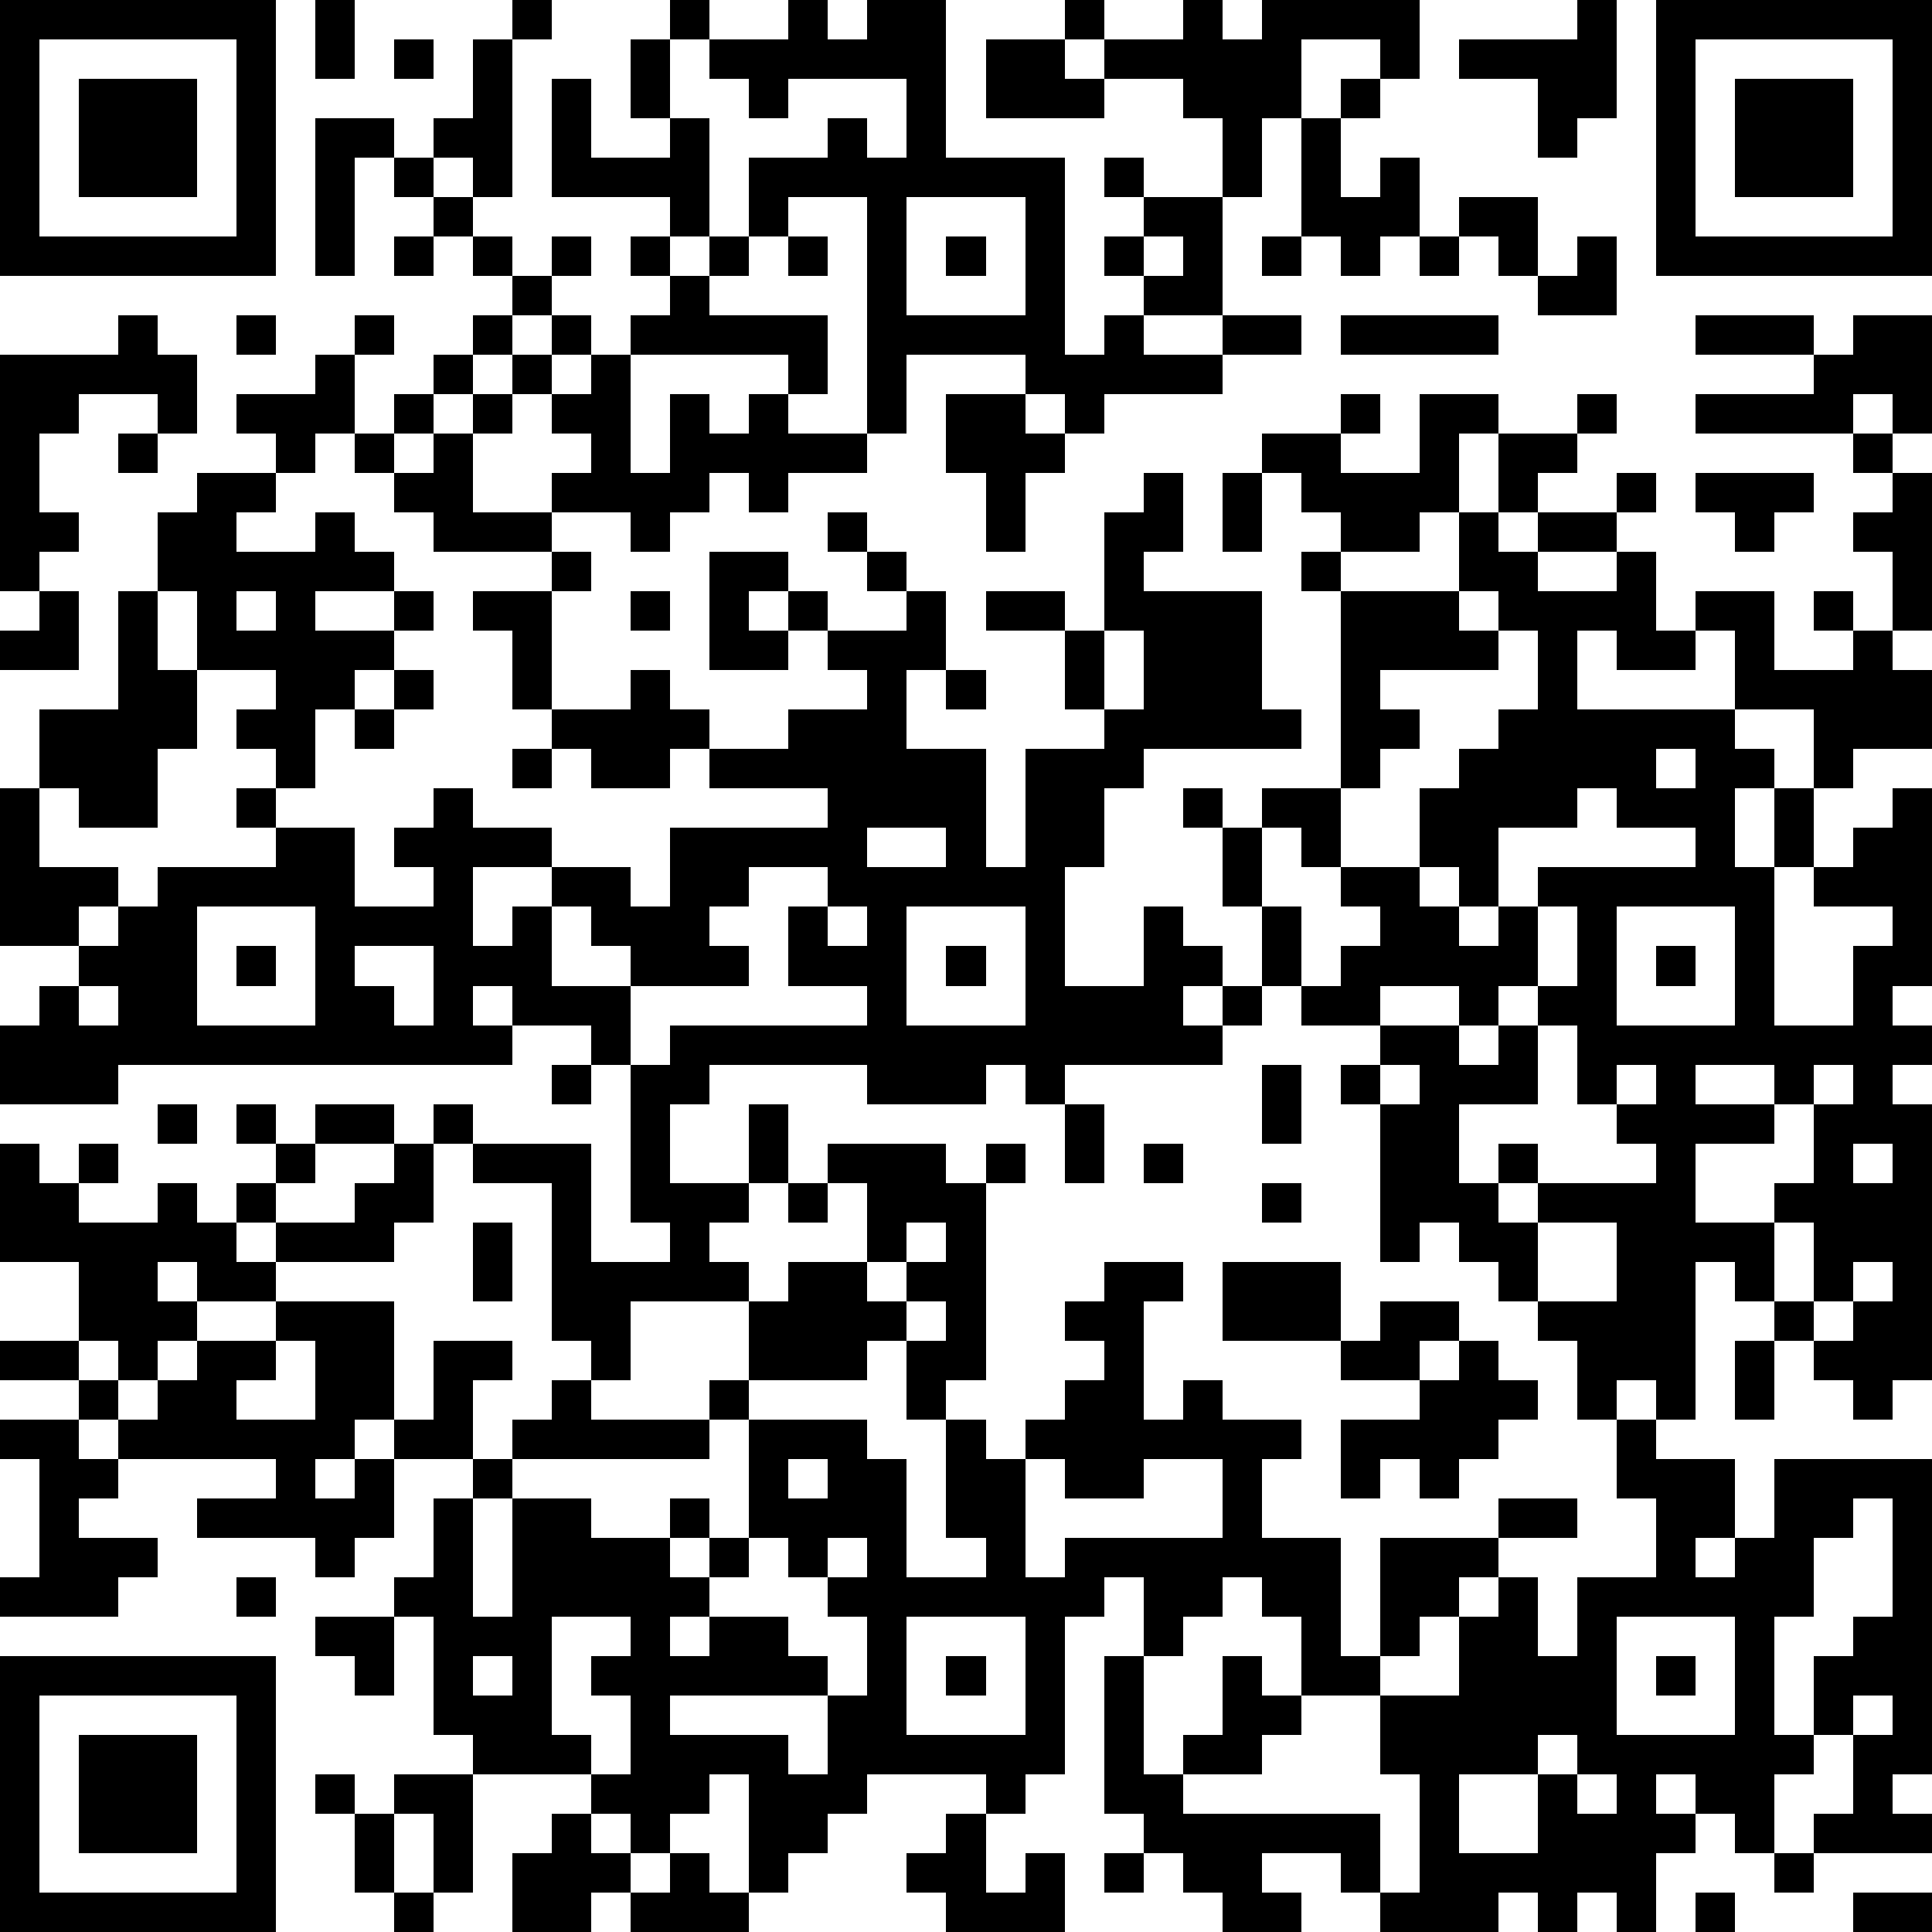 <?xml version="1.0" standalone="yes"?><svg version="1.1" xmlns="http://www.w3.org/2000/svg" xmlns:xlink="http://www.w3.org/1999/xlink" xmlns:ev="http://www.w3.org/2001/xml-events" width="196" height="196" shape-rendering="crispEdges"><path d="M0 0h7v7h-7zM8 0h1v2h-1zM13 0h1v1h-1zM17 0h1v1h-1zM20 0h1v1h1v-1h2v4h3v5h1v-1h1v-1h-1v-1h1v-1h-1v-1h1v1h2v-2h-1v-1h-2v-1h-1v-1h1v1h2v-1h1v1h1v-1h4v2h-1v-1h-2v2h-1v2h-1v3h-2v1h2v-1h2v1h-2v1h-3v1h-1v-1h-1v-1h-3v2h-1v-6h-2v1h-1v-2h2v-1h1v1h1v-2h-3v1h-1v-1h-1v-1h2zM40 0h1v3h-1v1h-1v-2h-2v-1h3zM42 0h7v7h-7zM1 1v5h5v-5zM10 1h1v1h-1zM12 1h1v4h-1v-1h-1v-1h1zM16 1h1v2h-1zM25 1h2v1h1v1h-3zM43 1v5h5v-5zM2 2h3v3h-3zM14 2h1v2h2v-1h1v3h-1v-1h-3zM34 2h1v1h-1zM44 2h3v3h-3zM8 3h2v1h-1v3h-1zM33 3h1v2h1v-1h1v2h-1v1h-1v-1h-1zM10 4h1v1h-1zM11 5h1v1h-1zM23 5v3h3v-3zM37 5h2v2h-1v-1h-1zM10 6h1v1h-1zM12 6h1v1h-1zM14 6h1v1h-1zM16 6h1v1h-1zM18 6h1v1h-1zM20 6h1v1h-1zM24 6h1v1h-1zM29 6v1h1v-1zM32 6h1v1h-1zM36 6h1v1h-1zM40 6h1v2h-2v-1h1zM13 7h1v1h-1zM17 7h1v1h3v2h-1v-1h-4v-1h1zM3 8h1v1h1v2h-1v-1h-2v1h-1v2h1v1h-1v1h-1v-6h3zM6 8h1v1h-1zM9 8h1v1h-1zM12 8h1v1h-1zM14 8h1v1h-1zM34 8h4v1h-4zM43 8h3v1h-3zM47 8h2v3h-1v-1h-1v1h-4v-1h3v-1h1zM8 9h1v2h-1v1h-1v-1h-1v-1h2zM11 9h1v1h-1zM13 9h1v1h-1zM15 9h1v3h1v-2h1v1h1v-1h1v1h2v1h-2v1h-1v-1h-1v1h-1v1h-1v-1h-2v-1h1v-1h-1v-1h1zM10 10h1v1h-1zM12 10h1v1h-1zM24 10h2v1h1v1h-1v2h-1v-2h-1zM34 10h1v1h-1zM36 10h2v1h-1v2h-1v1h-2v-1h-1v-1h-1v-1h2v1h2zM40 10h1v1h-1zM3 11h1v1h-1zM9 11h1v1h-1zM11 11h1v2h2v1h-3v-1h-1v-1h1zM38 11h2v1h-1v1h-1zM47 11h1v1h-1zM5 12h2v1h-1v1h2v-1h1v1h1v1h-2v1h2v-1h1v1h-1v1h-1v1h-1v2h-1v-1h-1v-1h1v-1h-2v-2h-1v-2h1zM29 12h1v2h-1v1h3v3h1v1h-4v1h-1v2h-1v3h2v-2h1v1h1v1h-1v1h1v-1h1v-2h-1v-2h-1v-1h1v1h1v-1h2v-5h-1v-1h1v1h3v-2h1v1h1v-1h2v-1h1v1h-1v1h-2v1h2v-1h1v2h1v-1h2v2h2v-1h-1v-1h1v1h1v-2h-1v-1h1v-1h1v4h-1v1h1v2h-2v1h-1v-2h-2v-2h-1v1h-2v-1h-1v2h4v1h1v1h-1v2h1v-2h1v2h-1v4h2v-2h1v-1h-2v-1h1v-1h1v-1h1v5h-1v1h1v1h-1v1h1v7h-1v1h-1v-1h-1v-1h-1v-1h-1v-1h-1v4h-1v-1h-1v1h-1v-2h-1v-1h-1v-1h-1v-1h-1v1h-1v-4h-1v-1h1v-1h-2v-1h-1v1h-1v1h-4v1h-1v-1h-1v1h-3v-1h-4v1h-1v2h2v-2h1v2h-1v1h-1v1h1v1h-3v2h-1v-1h-1v-4h-2v-1h-1v-1h1v1h3v3h2v-1h-1v-4h-1v-1h-2v-1h-1v1h1v1h-10v1h-3v-2h1v-1h1v-1h-2v-4h1v-2h2v-3h1v2h1v2h-1v2h-2v-1h-1v2h2v1h-1v1h1v-1h1v-1h3v-1h-1v-1h1v1h2v2h2v-1h-1v-1h1v-1h1v1h2v1h-2v2h1v-1h1v-1h2v1h1v-2h4v-1h-3v-1h-1v1h-2v-1h-1v-1h-1v-2h-1v-1h2v-1h1v1h-1v3h2v-1h1v1h1v1h2v-1h2v-1h-1v-1h-1v-1h-1v1h1v1h-2v-3h2v1h1v1h2v-1h-1v-1h-1v-1h1v1h1v1h1v2h-1v2h2v3h1v-3h2v-1h-1v-2h-2v-1h2v1h1v-3h1zM31 12h1v2h-1zM43 12h3v1h-1v1h-1v-1h-1zM1 15h1v2h-2v-1h1zM6 15v1h1v-1zM16 15h1v1h-1zM37 15v1h1v-1zM28 16v2h1v-2zM38 16v1h-3v1h1v1h-1v1h-1v2h-1v-1h-1v2h1v2h1v-1h1v-1h-1v-1h2v-2h1v-1h1v-1h1v-2zM10 17h1v1h-1zM24 17h1v1h-1zM9 18h1v1h-1zM13 19h1v1h-1zM42 19v1h1v-1zM40 20v1h-2v2h-1v-1h-1v1h1v1h1v-1h1v-1h4v-1h-2v-1zM22 21v1h2v-1zM19 22v1h-1v1h1v1h-3v-1h-1v-1h-1v2h2v2h1v-1h5v-1h-2v-2h1v-1zM5 23v3h3v-3zM21 23v1h1v-1zM23 23v3h3v-3zM39 23v2h-1v1h-1v-1h-2v1h2v1h1v-1h1v-1h1v-2zM41 23v3h3v-3zM6 24h1v1h-1zM9 24v1h1v1h1v-2zM24 24h1v1h-1zM42 24h1v1h-1zM2 25v1h1v-1zM39 26v2h-2v2h1v-1h1v1h-1v1h1v-1h3v-1h-1v-1h-1v-2zM14 27h1v1h-1zM32 27h1v2h-1zM35 27v1h1v-1zM41 27v1h1v-1zM43 27v1h2v-1zM46 27v1h-1v1h-2v2h2v-1h1v-2h1v-1zM4 28h1v1h-1zM6 28h1v1h-1zM8 28h2v1h-2zM27 28h1v2h-1zM0 29h1v1h1v-1h1v1h-1v1h2v-1h1v1h1v-1h1v-1h1v1h-1v1h-1v1h1v-1h2v-1h1v-1h1v2h-1v1h-3v1h-2v-1h-1v1h1v1h-1v1h-1v-1h-1v-2h-2zM21 29h3v1h1v-1h1v1h-1v5h-1v1h-1v-2h-1v1h-3v-2h1v-1h2v-2h-1zM29 29h1v1h-1zM47 29v1h1v-1zM20 30h1v1h-1zM32 30h1v1h-1zM12 31h1v2h-1zM23 31v1h-1v1h1v-1h1v-1zM39 31v2h2v-2zM45 31v2h1v-2zM28 32h2v1h-1v3h1v-1h1v1h2v1h-1v2h2v3h1v-3h3v-1h2v1h-2v1h-1v1h-1v1h-1v1h-2v-2h-1v-1h-1v1h-1v1h-1v-2h-1v1h-1v4h-1v1h-1v-1h-3v1h-1v1h-1v1h-1v-3h-1v1h-1v1h-1v-1h-1v-1h-3v-1h-1v-3h-1v-1h1v-2h1v-1h-2v-1h-1v1h-1v1h1v-1h1v2h-1v1h-1v-1h-3v-1h2v-1h-4v-1h-1v-1h-2v-1h2v1h1v1h1v-1h1v-1h2v-1h3v3h1v-2h2v1h-1v2h1v-1h1v-1h1v1h3v-1h1v1h-1v1h-5v1h-1v3h1v-3h2v1h2v-1h1v1h-1v1h1v-1h1v-3h3v1h1v3h2v-1h-1v-3h1v1h1v-1h1v-1h1v-1h-1v-1h1zM31 32h3v2h-3zM47 32v1h-1v1h1v-1h1v-1zM23 33v1h1v-1zM35 33h2v1h-1v1h-2v-1h1zM7 34v1h-1v1h2v-2zM37 34h1v1h1v1h-1v1h-1v1h-1v-1h-1v1h-1v-2h2v-1h1zM44 34h1v2h-1zM0 36h2v1h1v1h-1v1h2v1h-1v1h-3v-1h1v-3h-1zM41 36h1v1h2v2h-1v1h1v-1h1v-2h4v8h-1v1h1v1h-3v-1h1v-2h-1v-2h1v-1h1v-3h-1v1h-1v2h-1v3h1v1h-1v2h-1v-1h-1v-1h-1v1h1v1h-1v2h-1v-1h-1v1h-1v-1h-1v1h-3v-1h-1v-1h-2v1h1v1h-2v-1h-1v-1h-1v-1h-1v-4h1v3h1v-1h1v-2h1v1h1v1h-1v1h-2v1h5v2h1v-3h-1v-2h2v-2h1v-1h1v2h1v-2h2v-2h-1zM20 37v1h1v-1zM26 37v3h1v-1h4v-2h-2v1h-2v-1zM19 39v1h-1v1h-1v1h1v-1h2v1h1v1h-4v1h3v1h1v-2h1v-2h-1v-1h-1v-1zM21 39v1h1v-1zM6 40h1v1h-1zM8 41h2v2h-1v-1h-1zM14 41v3h1v1h1v-2h-1v-1h1v-1zM23 41v3h3v-3zM41 41v3h3v-3zM0 42h7v7h-7zM12 42v1h1v-1zM24 42h1v1h-1zM42 42h1v1h-1zM1 43v5h5v-5zM47 43v1h1v-1zM2 44h3v3h-3zM39 44v1h-2v2h2v-2h1v-1zM8 45h1v1h-1zM10 45h2v3h-1v-2h-1zM40 45v1h1v-1zM9 46h1v2h-1zM14 46h1v1h1v1h-1v1h-2v-2h1zM24 46h1v2h1v-1h1v2h-3v-1h-1v-1h1zM17 47h1v1h1v1h-3v-1h1zM28 47h1v1h-1zM45 47h1v1h-1zM10 48h1v1h-1zM43 48h1v1h-1zM47 48h2v1h-2z" style="fill:#000" transform="translate(0,0) scale(4)"/></svg>